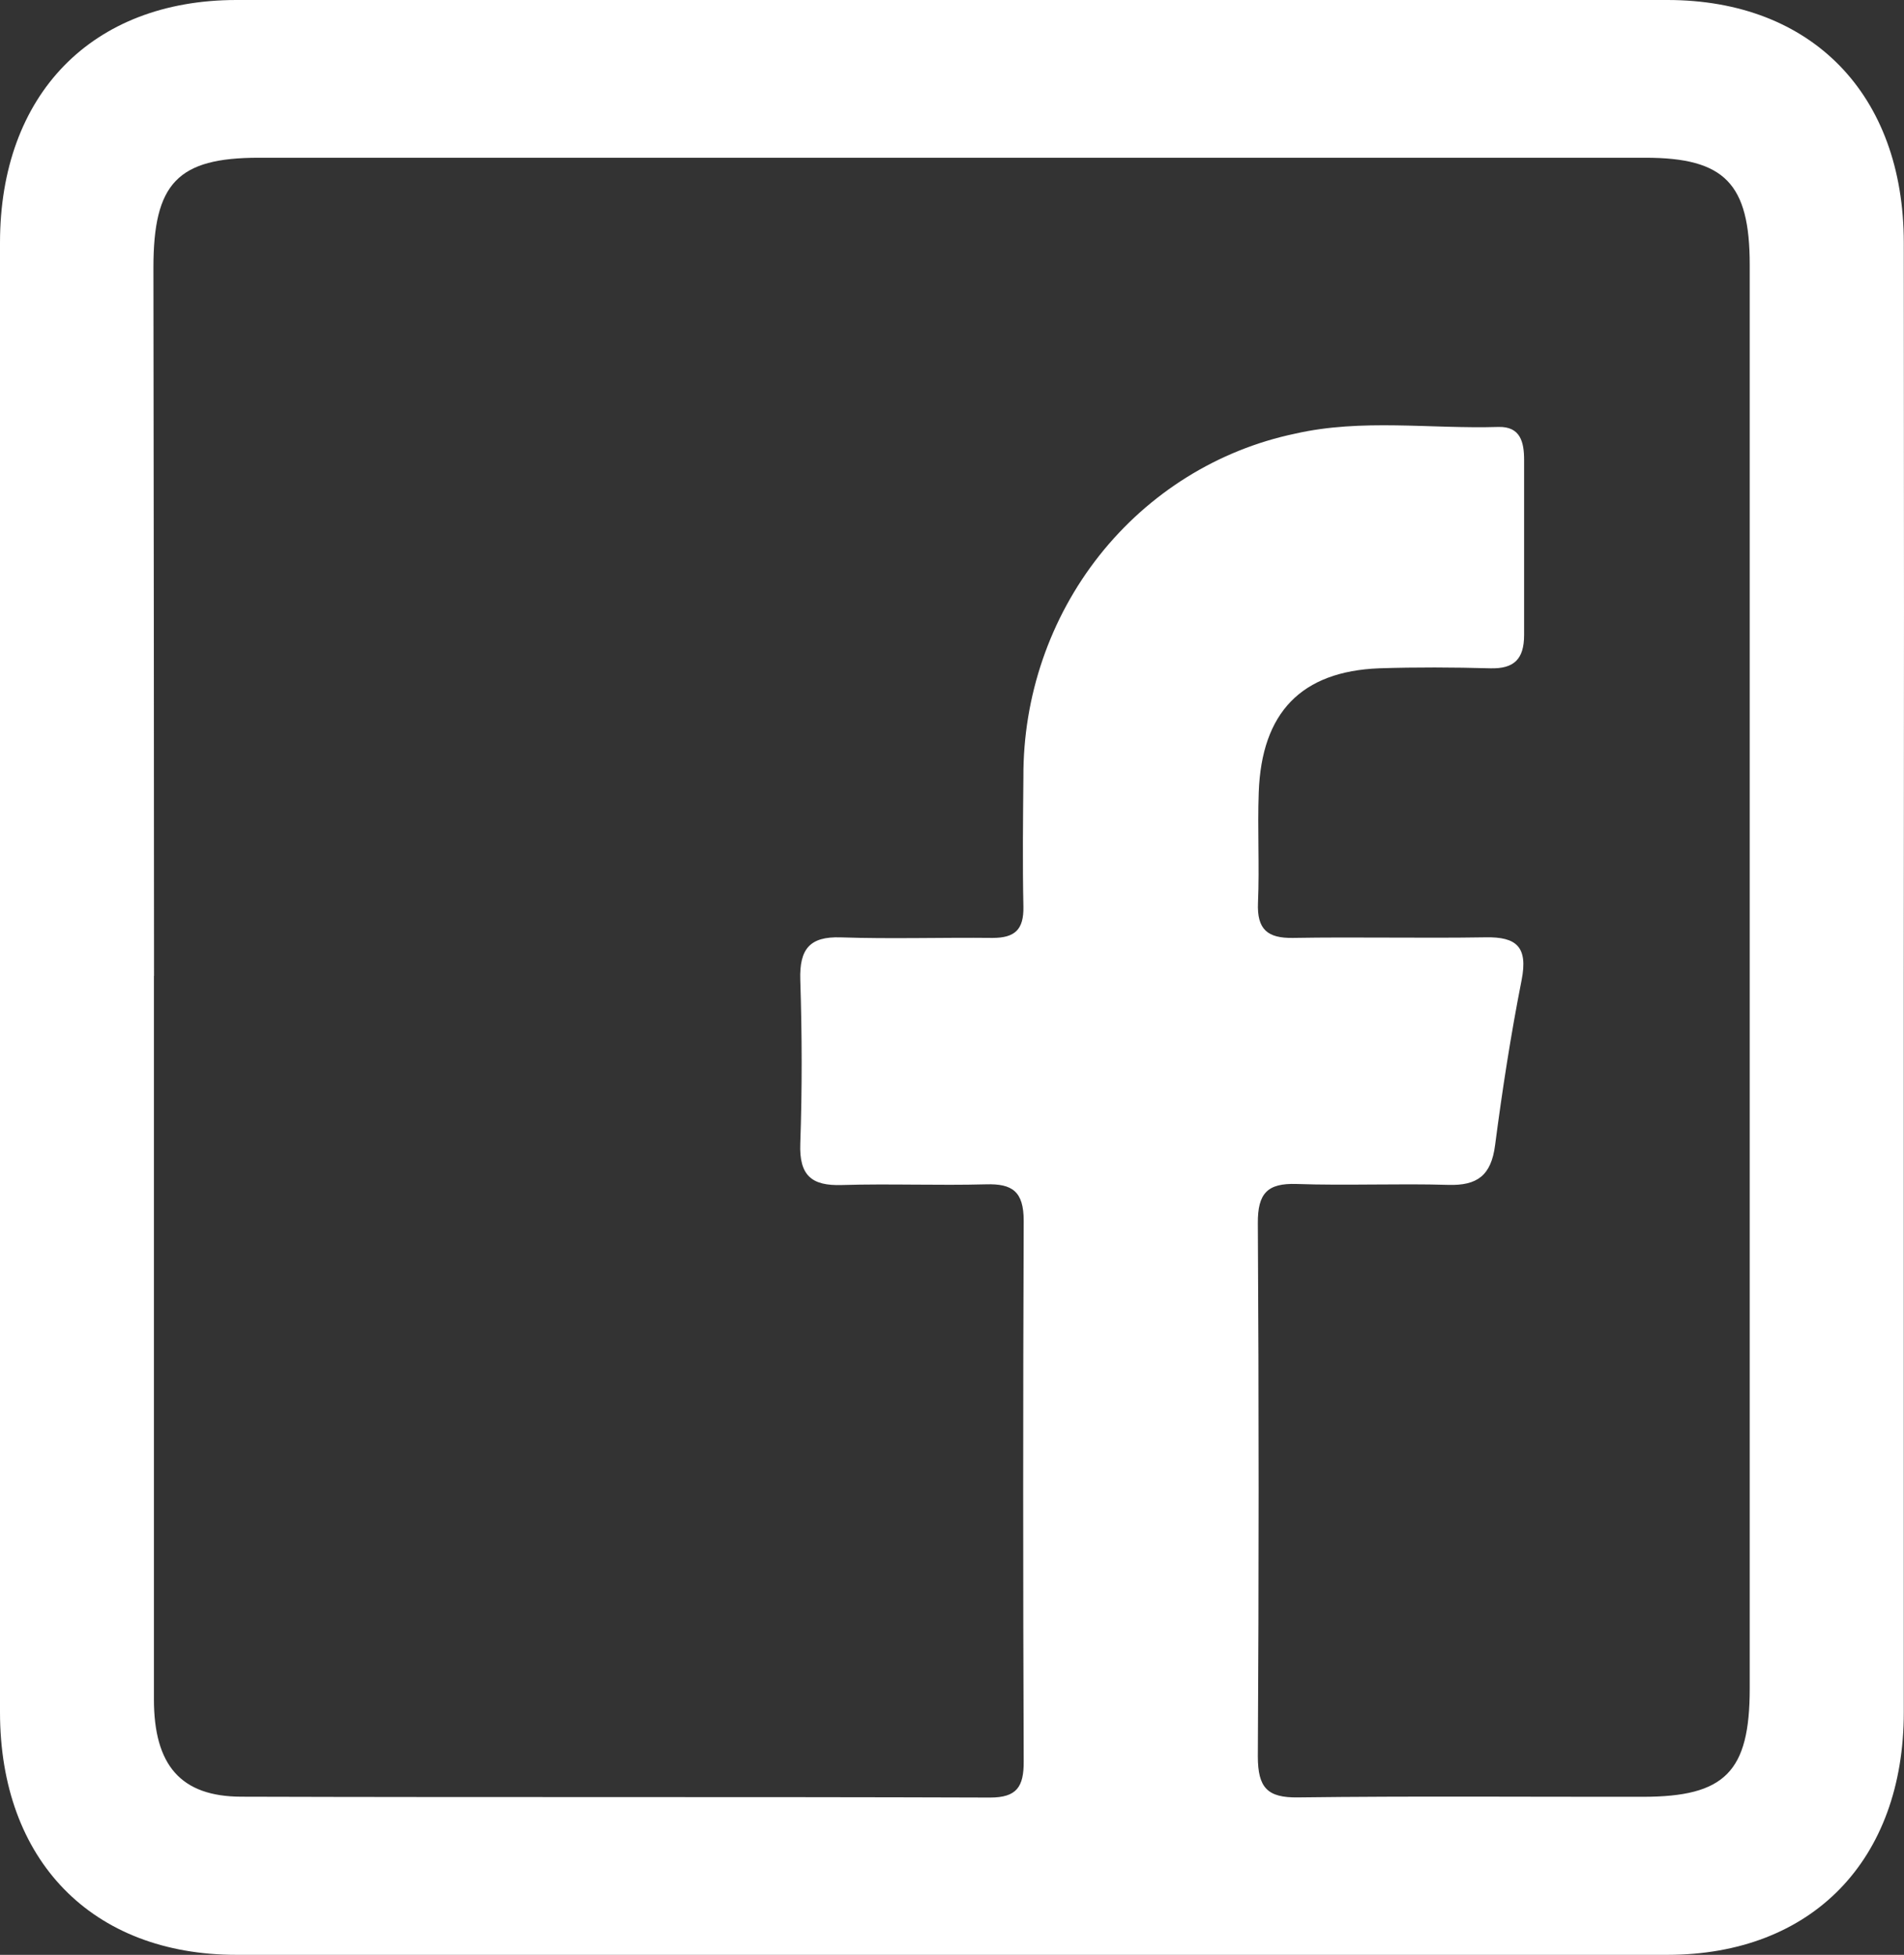 <svg width="38" height="39" viewBox="0 0 38 39" fill="none" xmlns="http://www.w3.org/2000/svg">
<rect x="0" y="0" width="38" height="39" fill="#333333" stroke="none"/>
<g id="Vector">
<path id="Vector_2" d="M37.996 19.502C37.996 24.386 37.996 29.271 37.996 34.156C37.996 37.115 36.161 38.998 33.28 39C23.762 39 14.242 39 4.719 39C1.836 39 0.001 37.117 0 34.159C0 24.389 0 14.618 0 4.844C0 1.885 1.835 0.002 4.716 0C14.235 0 23.755 0 33.277 0C36.16 0 37.993 1.883 37.996 4.841C38.001 9.729 38.001 14.616 37.996 19.502ZM3.072 19.471C3.072 24.28 3.072 29.09 3.072 33.901C3.072 35.221 3.611 35.842 4.814 35.845C9.795 35.86 14.776 35.845 19.76 35.862C20.29 35.862 20.434 35.651 20.431 35.14C20.417 31.547 20.417 27.952 20.431 24.356C20.431 23.77 20.204 23.613 19.682 23.628C18.72 23.654 17.758 23.613 16.796 23.642C16.204 23.66 15.948 23.458 15.972 22.814C16.01 21.728 16.007 20.638 15.972 19.55C15.953 18.932 16.161 18.681 16.777 18.701C17.786 18.735 18.798 18.701 19.809 18.712C20.253 18.712 20.435 18.548 20.425 18.086C20.407 17.226 20.417 16.365 20.425 15.504C20.417 13.894 20.953 12.331 21.941 11.082C22.93 9.833 24.31 8.974 25.847 8.652C27.179 8.348 28.549 8.559 29.902 8.518C30.346 8.504 30.418 8.822 30.418 9.176C30.418 10.341 30.418 11.504 30.418 12.669C30.418 13.155 30.212 13.345 29.745 13.333C29.005 13.313 28.265 13.309 27.525 13.333C25.974 13.394 25.179 14.213 25.122 15.807C25.095 16.54 25.138 17.276 25.107 18.008C25.083 18.546 25.301 18.719 25.802 18.712C27.085 18.69 28.367 18.721 29.65 18.7C30.263 18.689 30.5 18.886 30.368 19.555C30.153 20.644 29.983 21.744 29.839 22.846C29.761 23.454 29.48 23.656 28.907 23.639C27.896 23.609 26.884 23.656 25.873 23.621C25.299 23.603 25.099 23.803 25.104 24.406C25.125 27.95 25.125 31.494 25.104 35.039C25.104 35.67 25.296 35.868 25.907 35.859C28.2 35.83 30.495 35.85 32.787 35.847C34.428 35.847 34.921 35.35 34.921 33.687C34.921 24.22 34.921 14.752 34.921 5.283C34.921 3.661 34.421 3.147 32.838 3.147H5.165C3.546 3.147 3.062 3.653 3.062 5.339C3.069 10.052 3.073 14.762 3.074 19.47L3.072 19.471Z" fill="white"/>
</g>
</svg>

